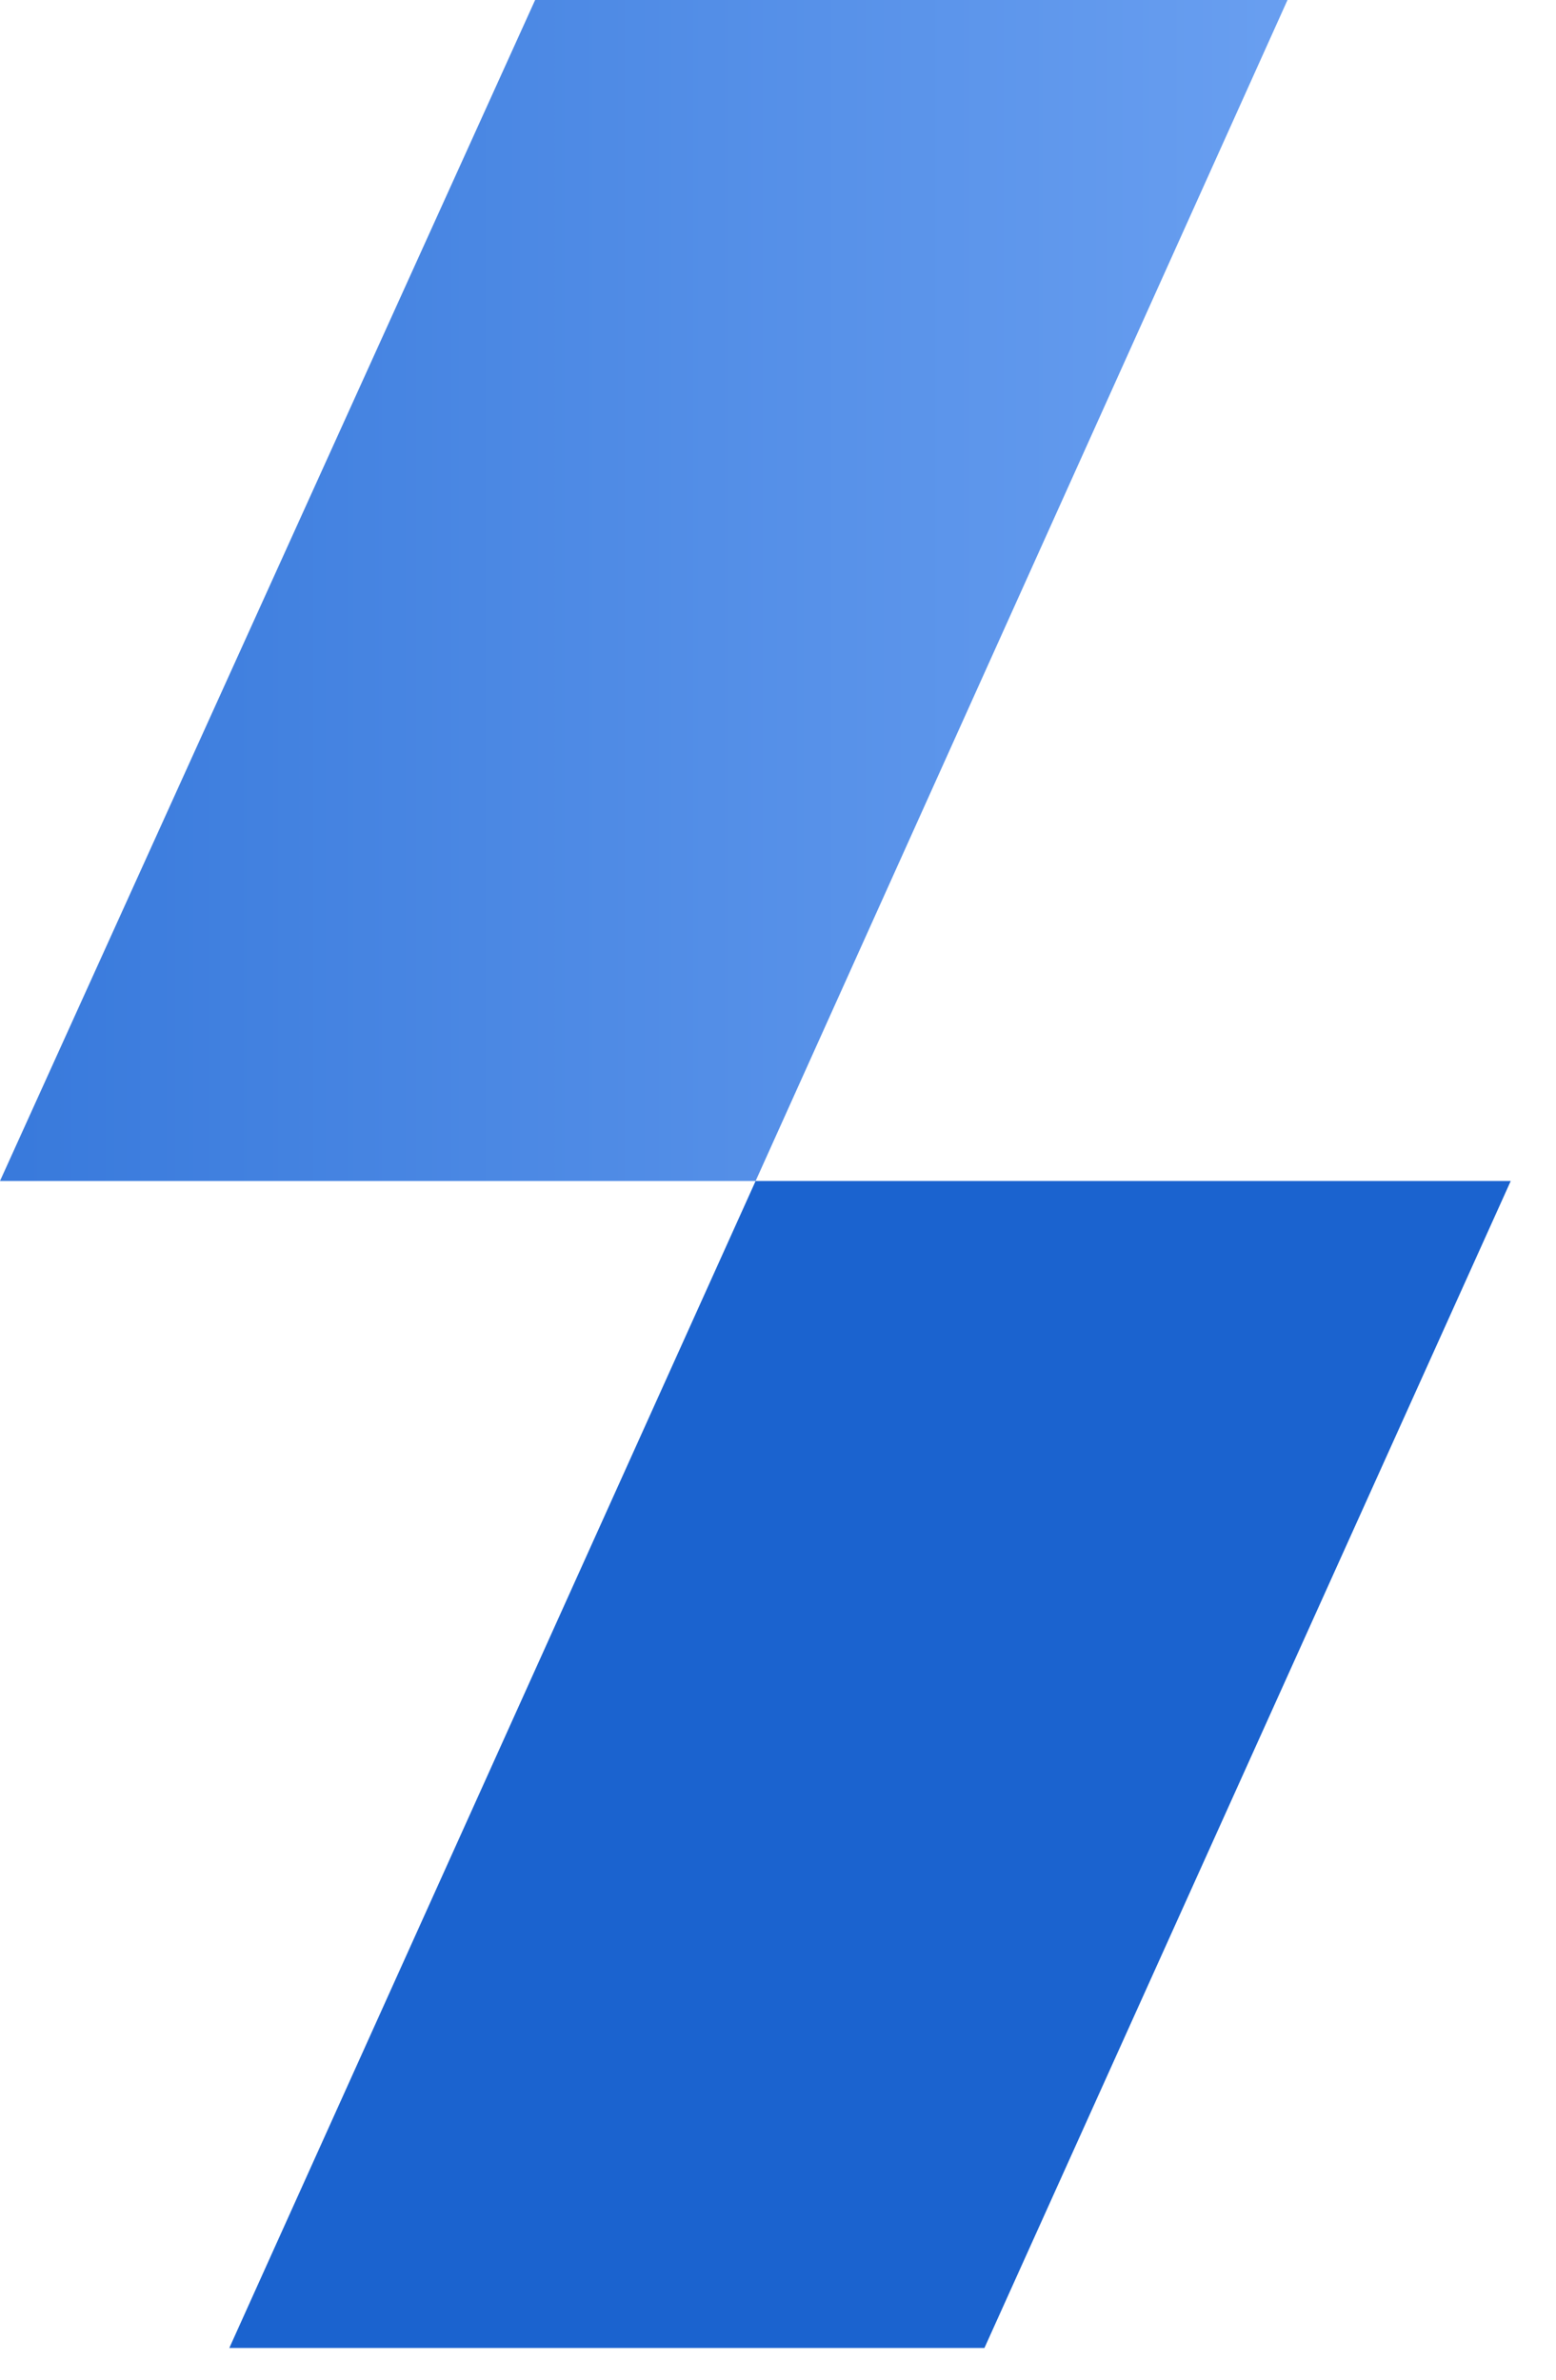 <svg width="34" height="52" viewBox="0 0 34 52" xmlns="http://www.w3.org/2000/svg"><defs><linearGradient x1="-61.854%" y1="99.999%" x2="109.454%" y2="99.999%" id="a"><stop stop-color="#1B63CF" offset="0%"/><stop stop-color="#1B63CF" offset=".286%"/><stop stop-color="#6DA2F2" offset="100%"/></linearGradient></defs><g fill-rule="nonzero" fill="none"><path fill="url(#a)" d="M11.693 0h16.44L16.511 25.806H0z"/><path fill="#1B63CF" d="m33.011 25.806-11.5 25.5H5.011L16.511 25.806z"/></g></svg>